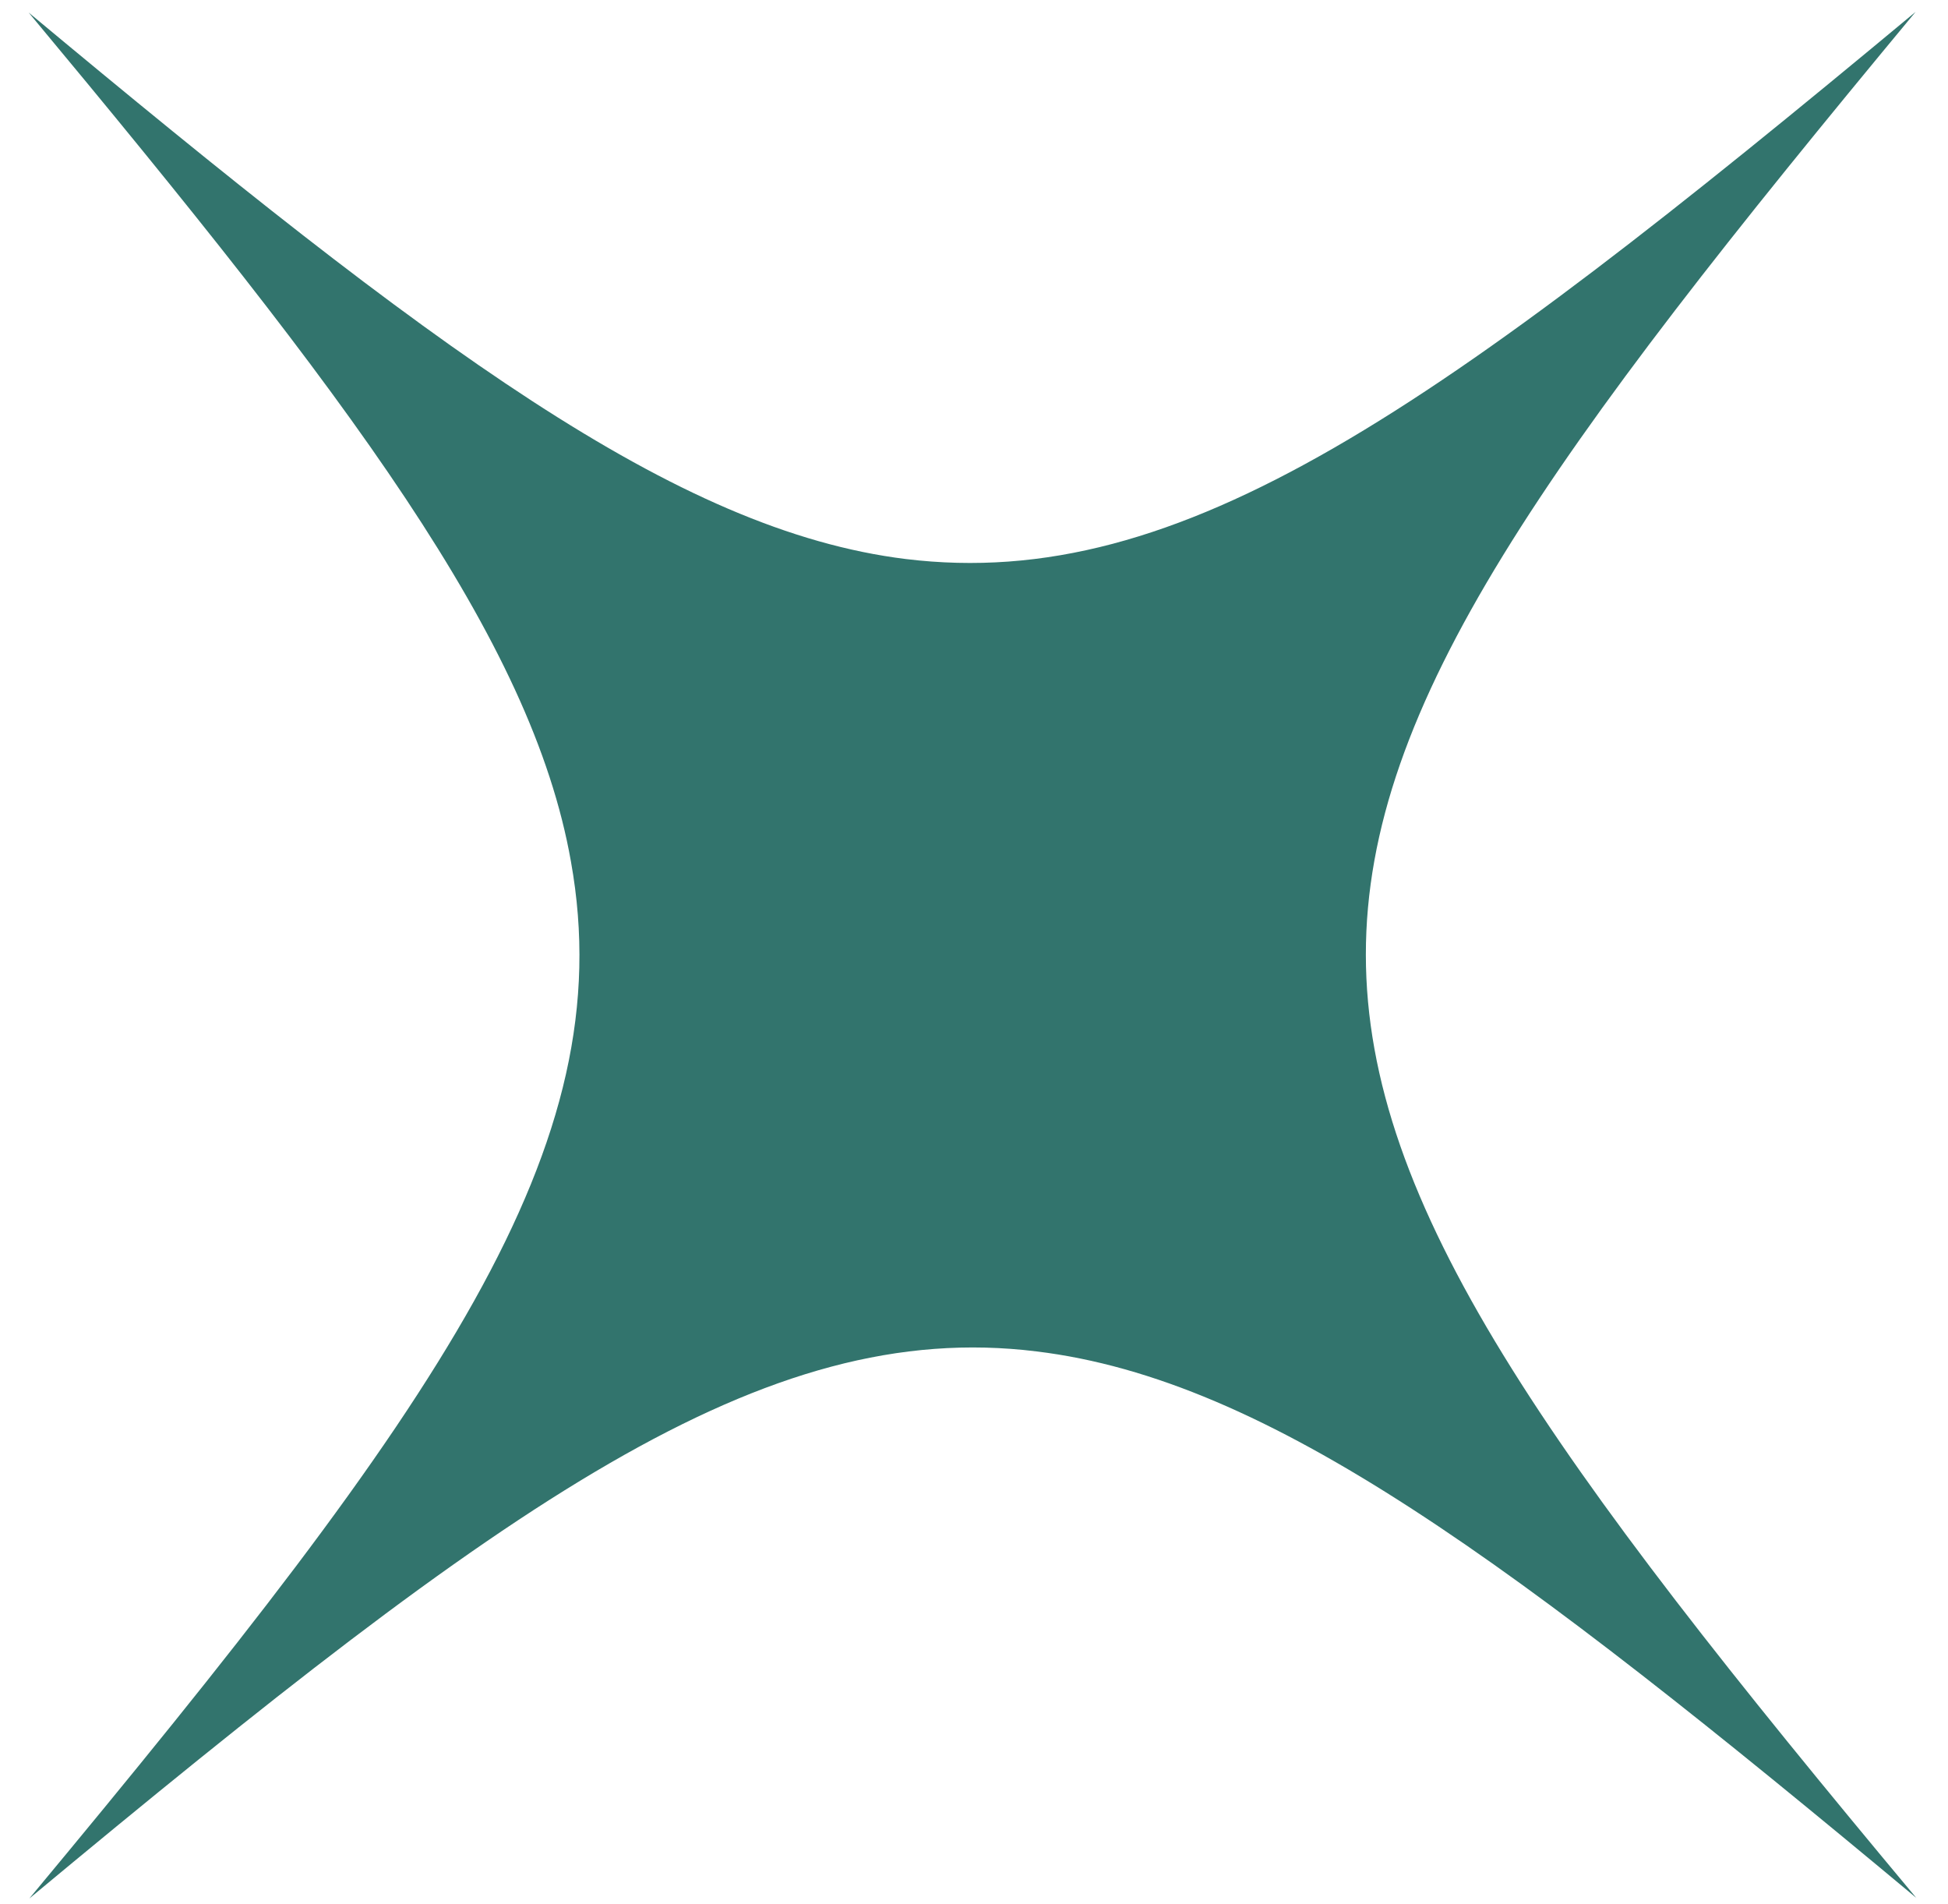 <svg xmlns="http://www.w3.org/2000/svg" width="44" height="43" viewBox="0 0 44 43" fill="none"><path d="M43.283 42.858C34.167 35.261 28.667 31.157 23.411 30.518C17.244 29.756 11.473 33.885 0.662 42.873C9.984 31.667 14.053 25.897 12.896 19.456C12.013 14.443 7.91 9.004 0.647 0.283C9.733 7.85 15.263 11.984 20.458 12.624C26.686 13.385 32.426 9.286 43.268 0.268C34.978 10.259 30.849 15.908 30.851 21.559C30.853 27.209 34.986 32.922 43.283 42.858Z" fill="#32746D"></path></svg>